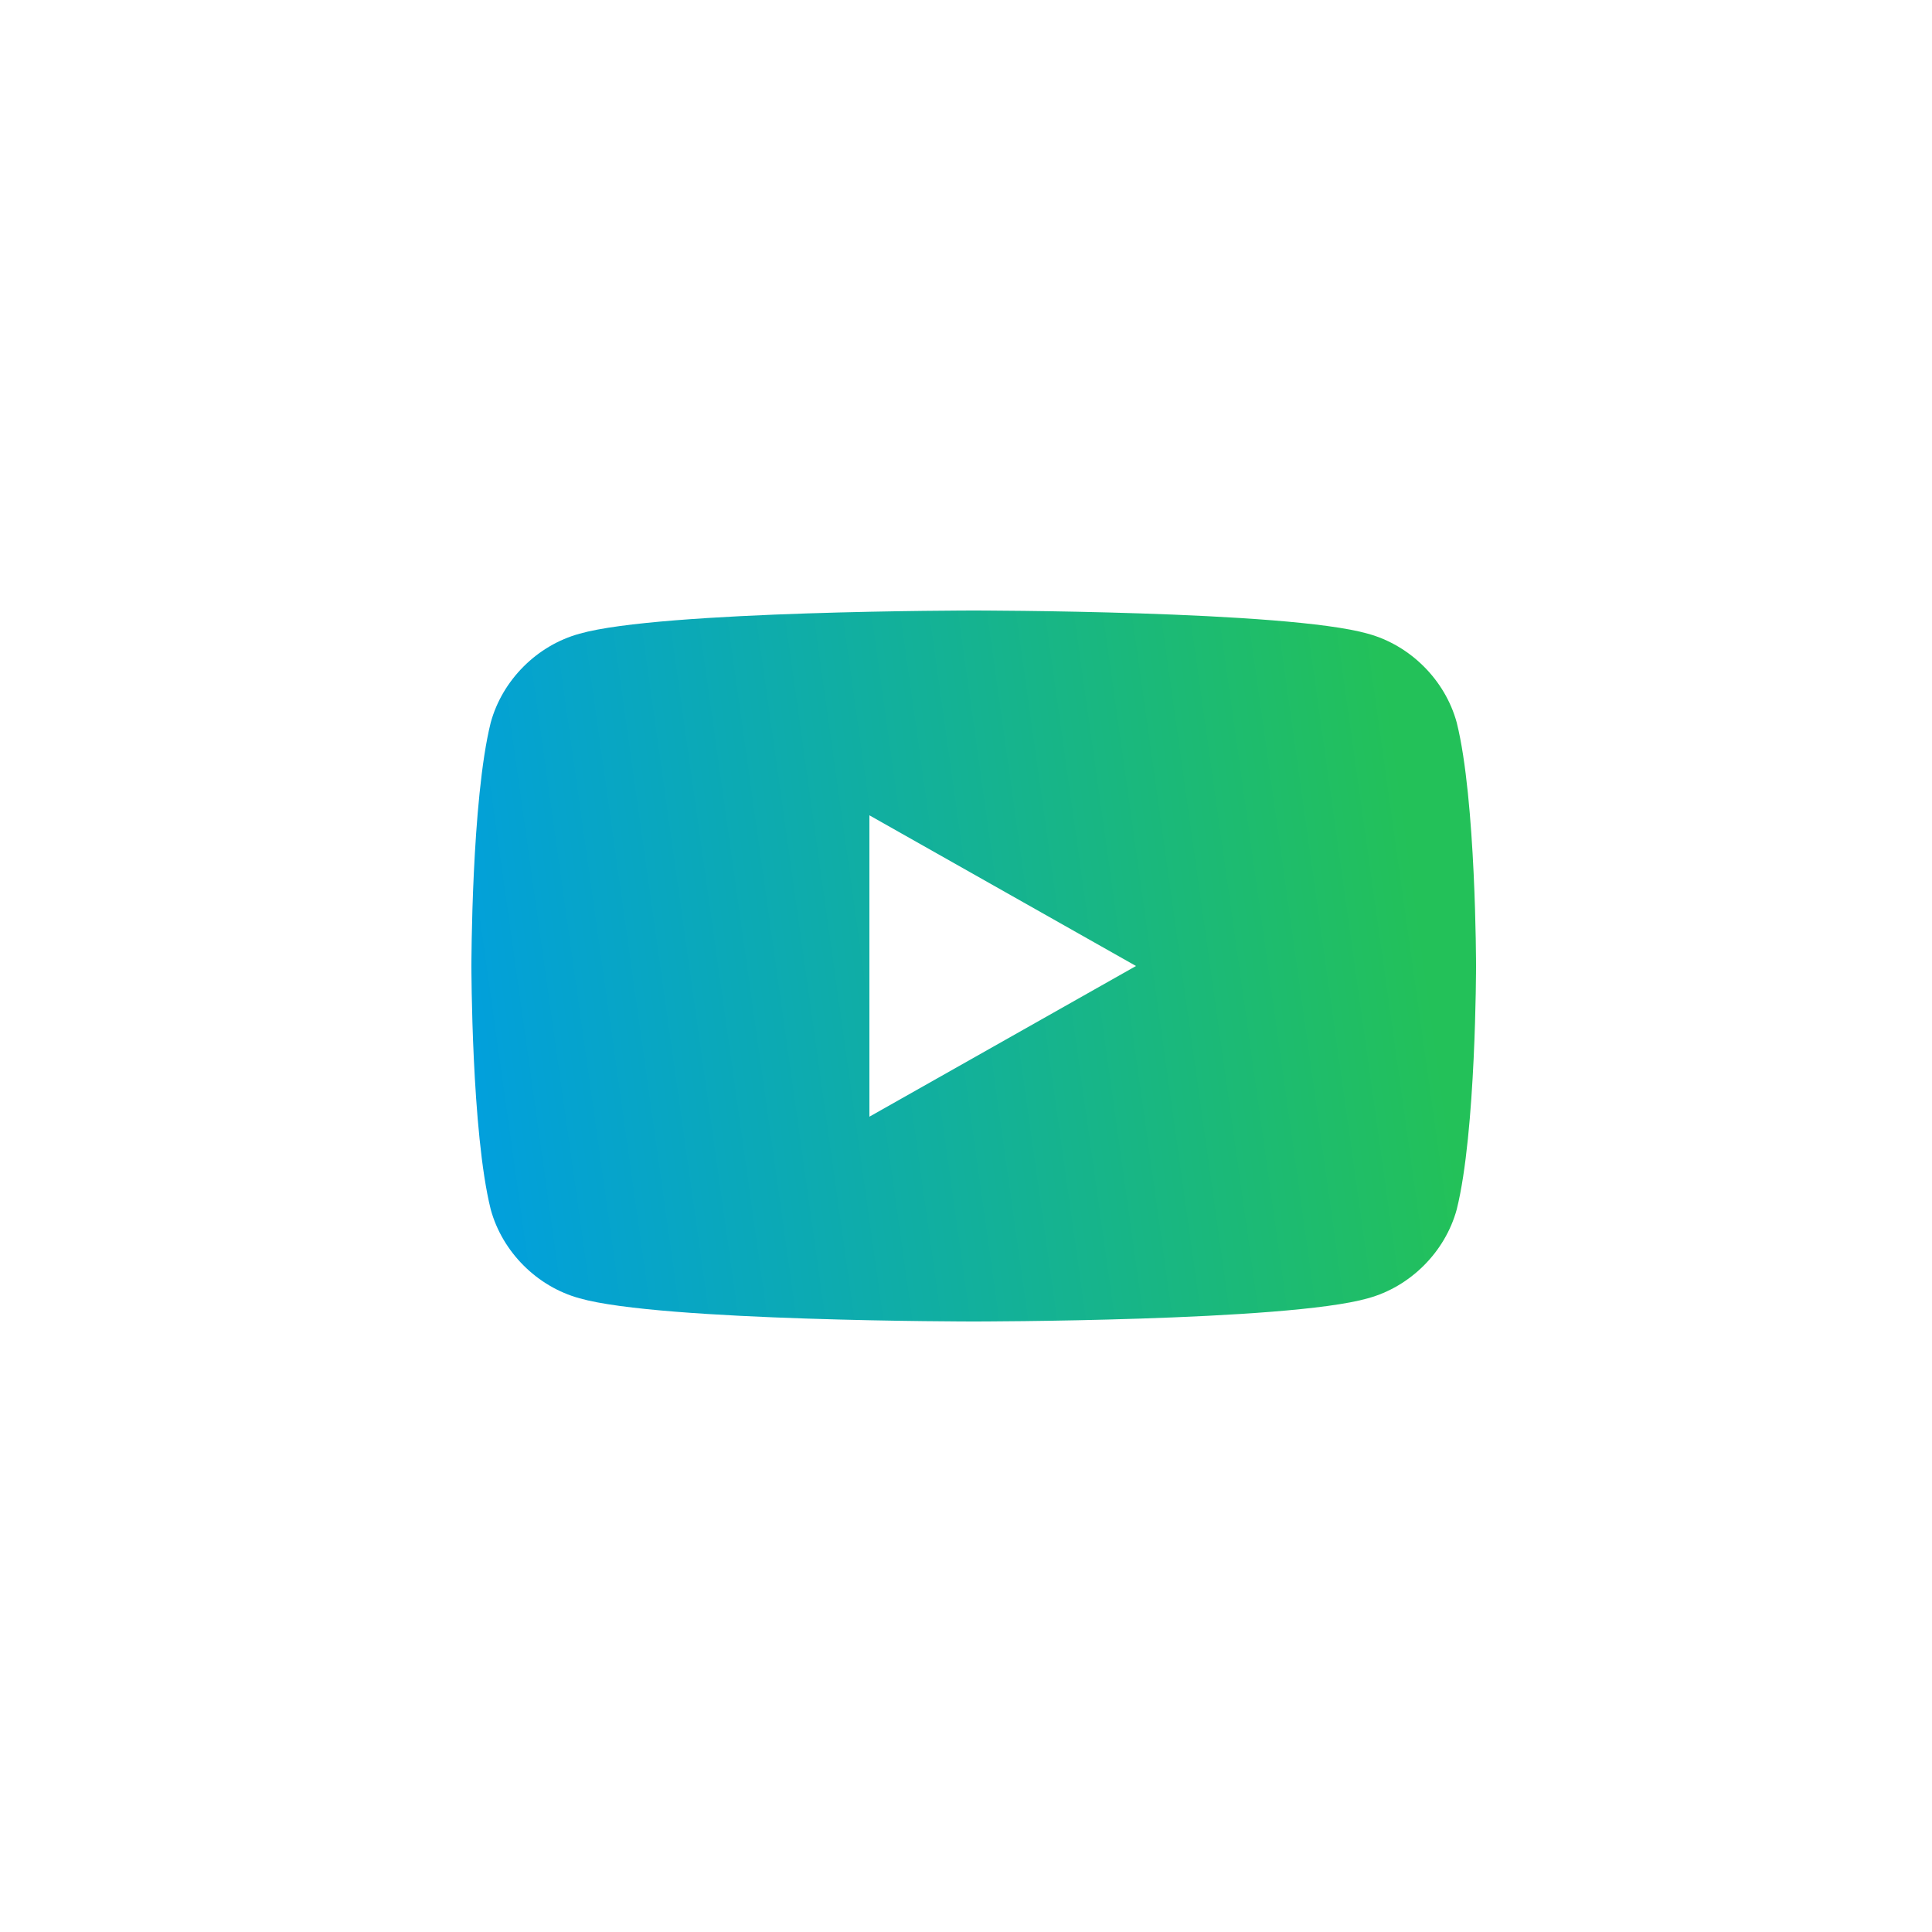 <svg version="1.2" xmlns="http://www.w3.org/2000/svg" viewBox="0 0 50 50" width="50" height="50">
	<title>Group-157-svg</title>
	<defs>
		<linearGradient id="g1" x2="1" gradientUnits="userSpaceOnUse" gradientTransform="matrix(25.447,-3.783,2.856,19.214,12.195,34.158)">
			<stop offset="0" stop-color="#009ee2"/>
			<stop offset="1" stop-color="#23c159"/>
		</linearGradient>
	</defs>
	<style>
		.s0 { fill: url(#g1) } 
	</style>
	<path fill-rule="evenodd" class="s0" d="m35.4 16.4c1.1 0.3 2 1.2 2.3 2.3 0.5 2 0.5 6.3 0.5 6.3 0 0 0 4.3-0.5 6.3-0.3 1.1-1.2 2-2.3 2.3-2.1 0.6-10.2 0.6-10.2 0.6 0 0-8.1 0-10.2-0.6-1.1-0.3-2-1.2-2.3-2.3-0.5-2-0.5-6.3-0.5-6.3 0 0 0-4.3 0.5-6.3 0.3-1.1 1.2-2 2.3-2.3 2.1-0.6 10.2-0.6 10.2-0.6 0 0 8.1 0 10.2 0.6zm-6 8.6l-6.9-3.9v7.8z"/>
</svg>